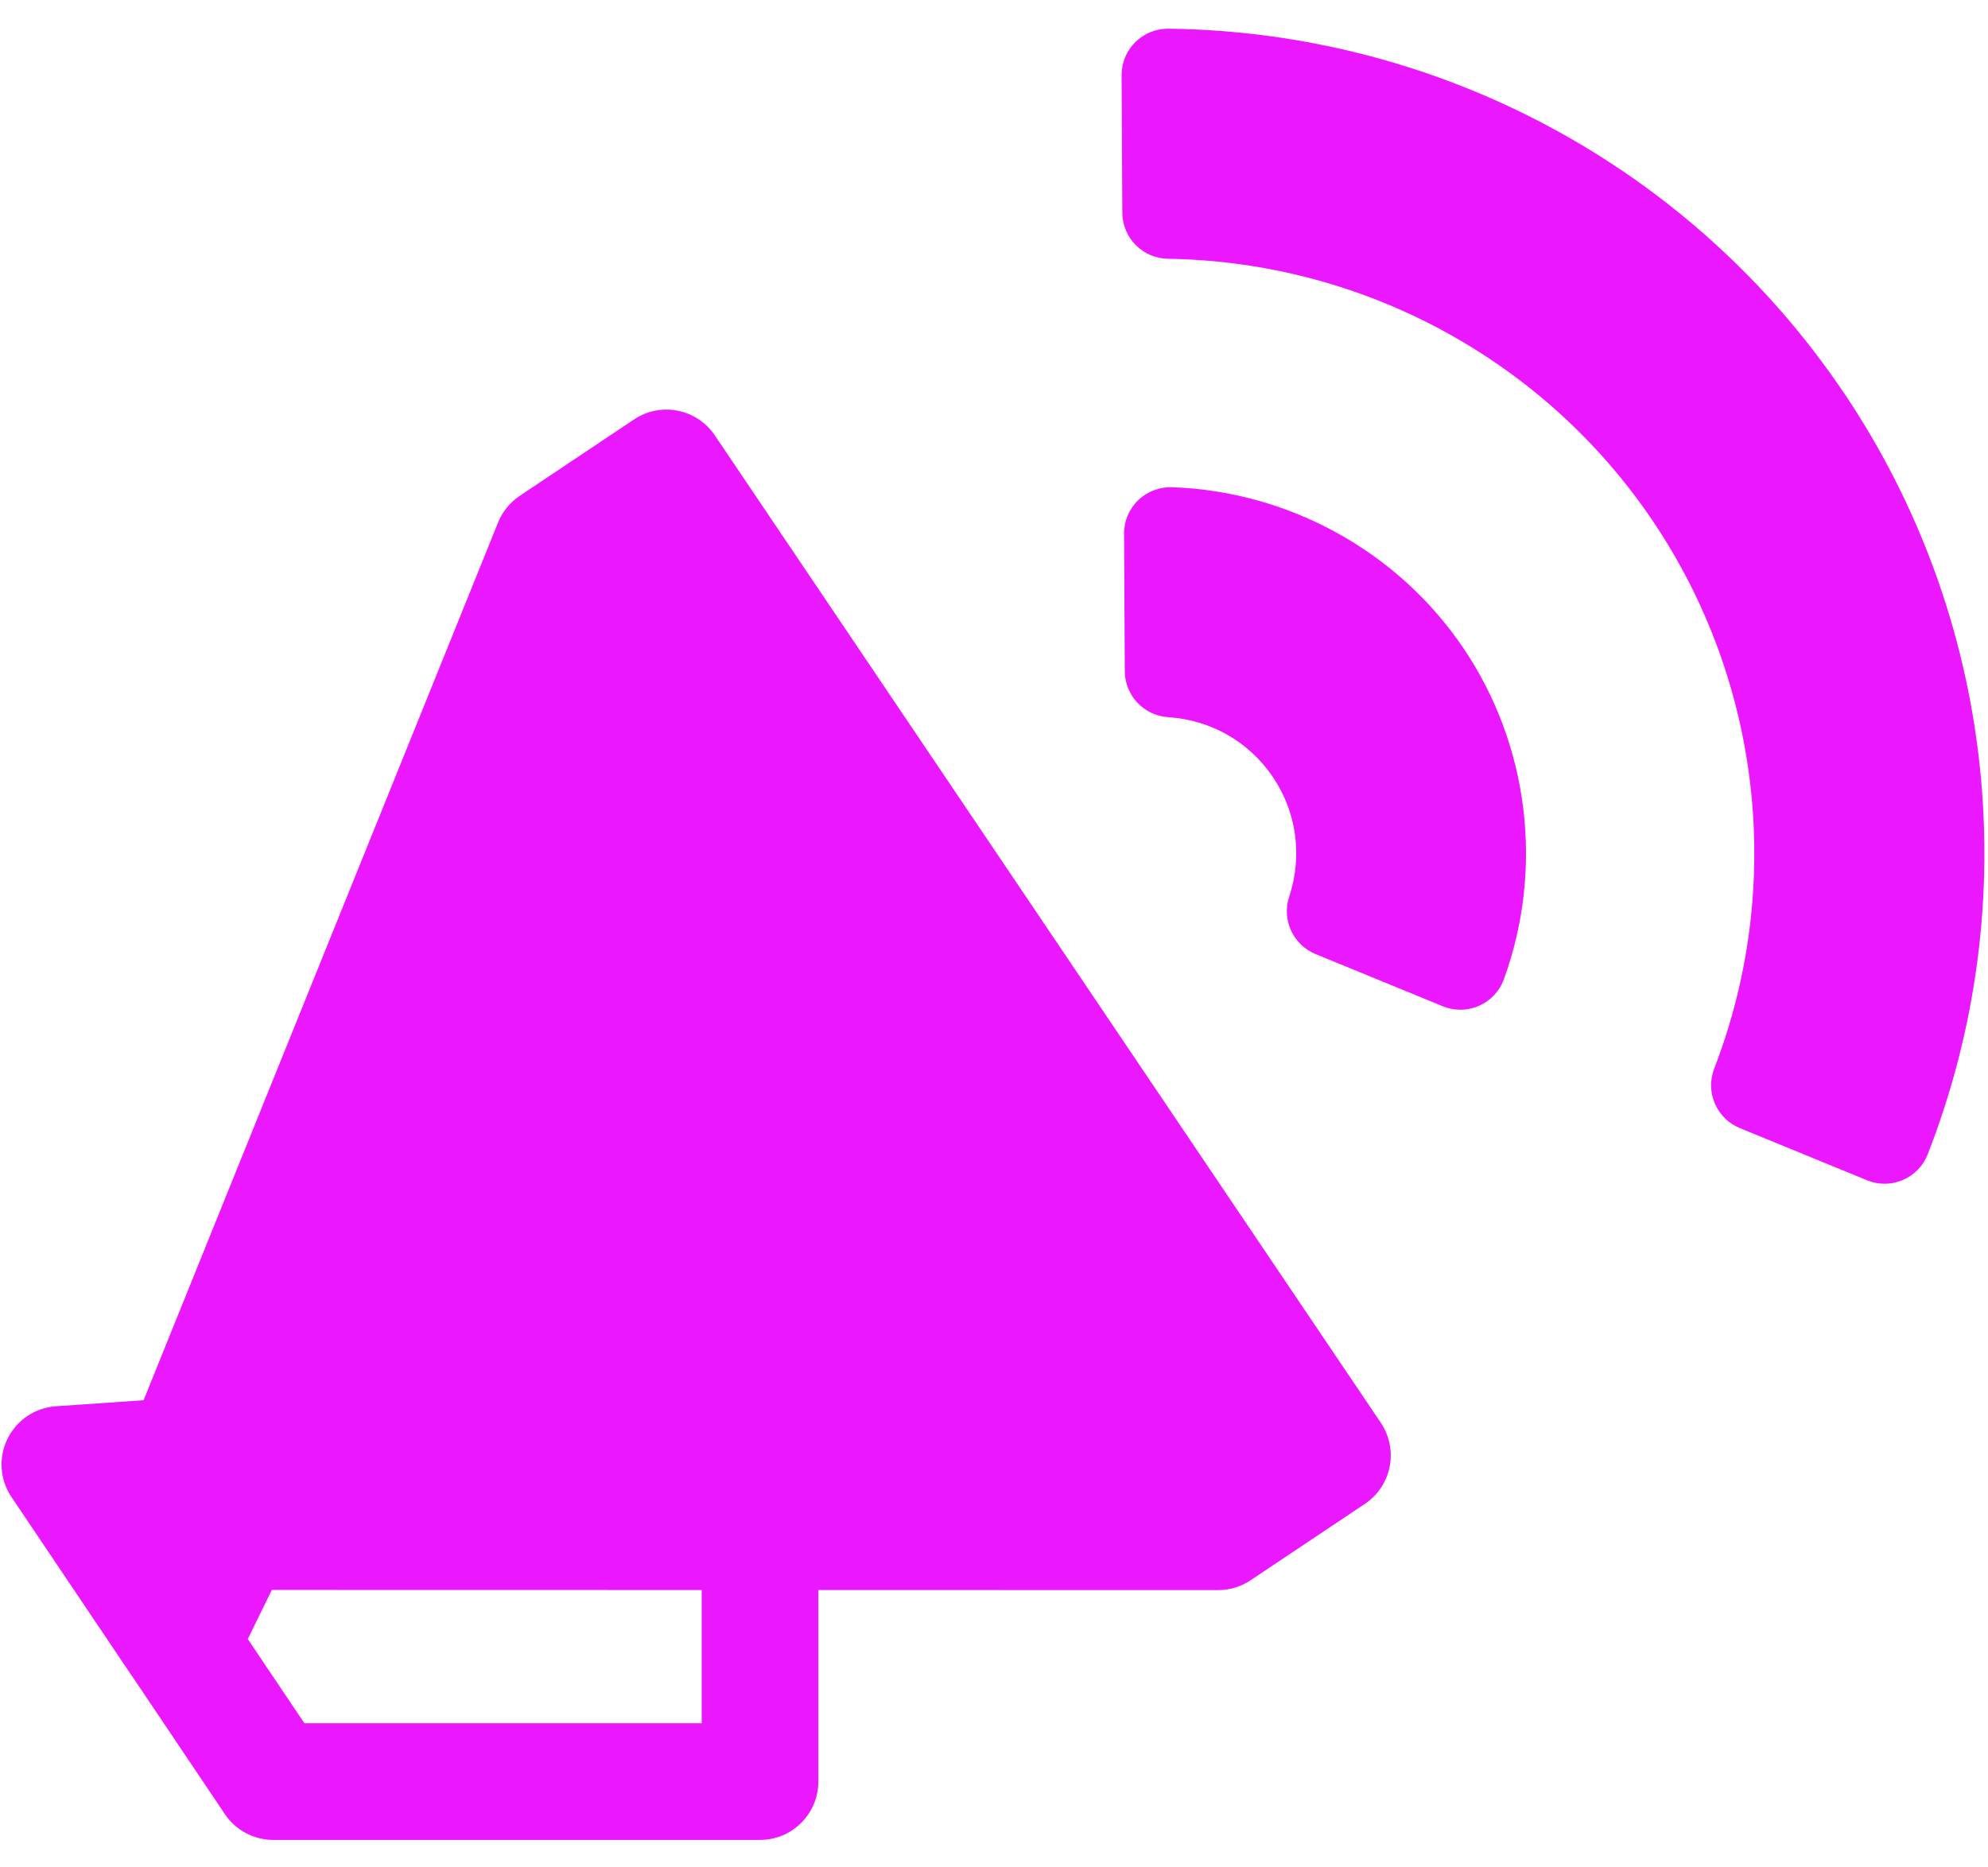 <?xml version="1.0" encoding="UTF-8"?>
<svg xmlns="http://www.w3.org/2000/svg" id="Capa_1" viewBox="0 0 96.588 90.708">
  <defs>
    <style>.cls-1{fill:none;}.cls-1,.cls-2{stroke-width:0px;}.cls-2{fill:#eb17ff;}</style>
  </defs>
  <rect class="cls-1" x="0" y="0" width="102.047" height="90.708"/>
  <path class="cls-2" d="M56.942,23.673c-.604-.019-1.207.208-1.646.634-.439.427-.686,1.014-.683,1.626l.036,6.68c.006,1.181.925,2.156,2.104,2.233,2.079.135,3.935,1.196,5.092,2.911,1.157,1.715,1.445,3.833.791,5.812-.371,1.122.189,2.339,1.282,2.788l6.18,2.536c.274.112.564.168.854.168.31,0,.62-.064.91-.192.561-.248.996-.713,1.205-1.289,1.95-5.359,1.218-11.368-1.956-16.073-3.173-4.706-8.471-7.634-14.17-7.834Z"/>
  <path class="cls-2" d="M89.565,19.06C82.21,8.155,69.95,1.551,56.77,1.395h-.027c-.594,0-1.164.235-1.586.654-.428.425-.667,1.005-.664,1.608l.036,6.679c.007,1.225.991,2.219,2.216,2.237,9.467.145,18.272,4.906,23.555,12.737,5.282,7.83,6.398,17.778,2.986,26.61-.441,1.143.112,2.428,1.245,2.893l6.179,2.535c.273.112.564.168.854.168.302,0,.603-.061.886-.182.555-.238.991-.688,1.21-1.25,4.793-12.279,3.264-26.12-4.093-37.026Z"/>
  <path class="cls-2" d="M34.728,21.152c-.873-1.294-2.628-1.638-3.925-.771l-5.551,3.711c-.473.316-.84.768-1.053,1.295L6.976,68.036l-4.261.293c-1.01.069-1.907.673-2.352,1.583s-.371,1.987.195,2.828l5.862,8.711c.006.009.015.015.021.024l4.484,6.671c.527.784,1.409,1.253,2.353,1.253h23.647c1.565,0,2.834-1.269,2.834-2.834v-9.308l19.426.004h0c.561,0,1.109-.167,1.575-.478l5.552-3.711c.627-.418,1.061-1.07,1.206-1.81s-.01-1.507-.431-2.132L34.728,21.152ZM34.092,83.731H14.789l-2.75-4.091,1.168-2.387,20.885.004v6.474Z"/>
</svg>

